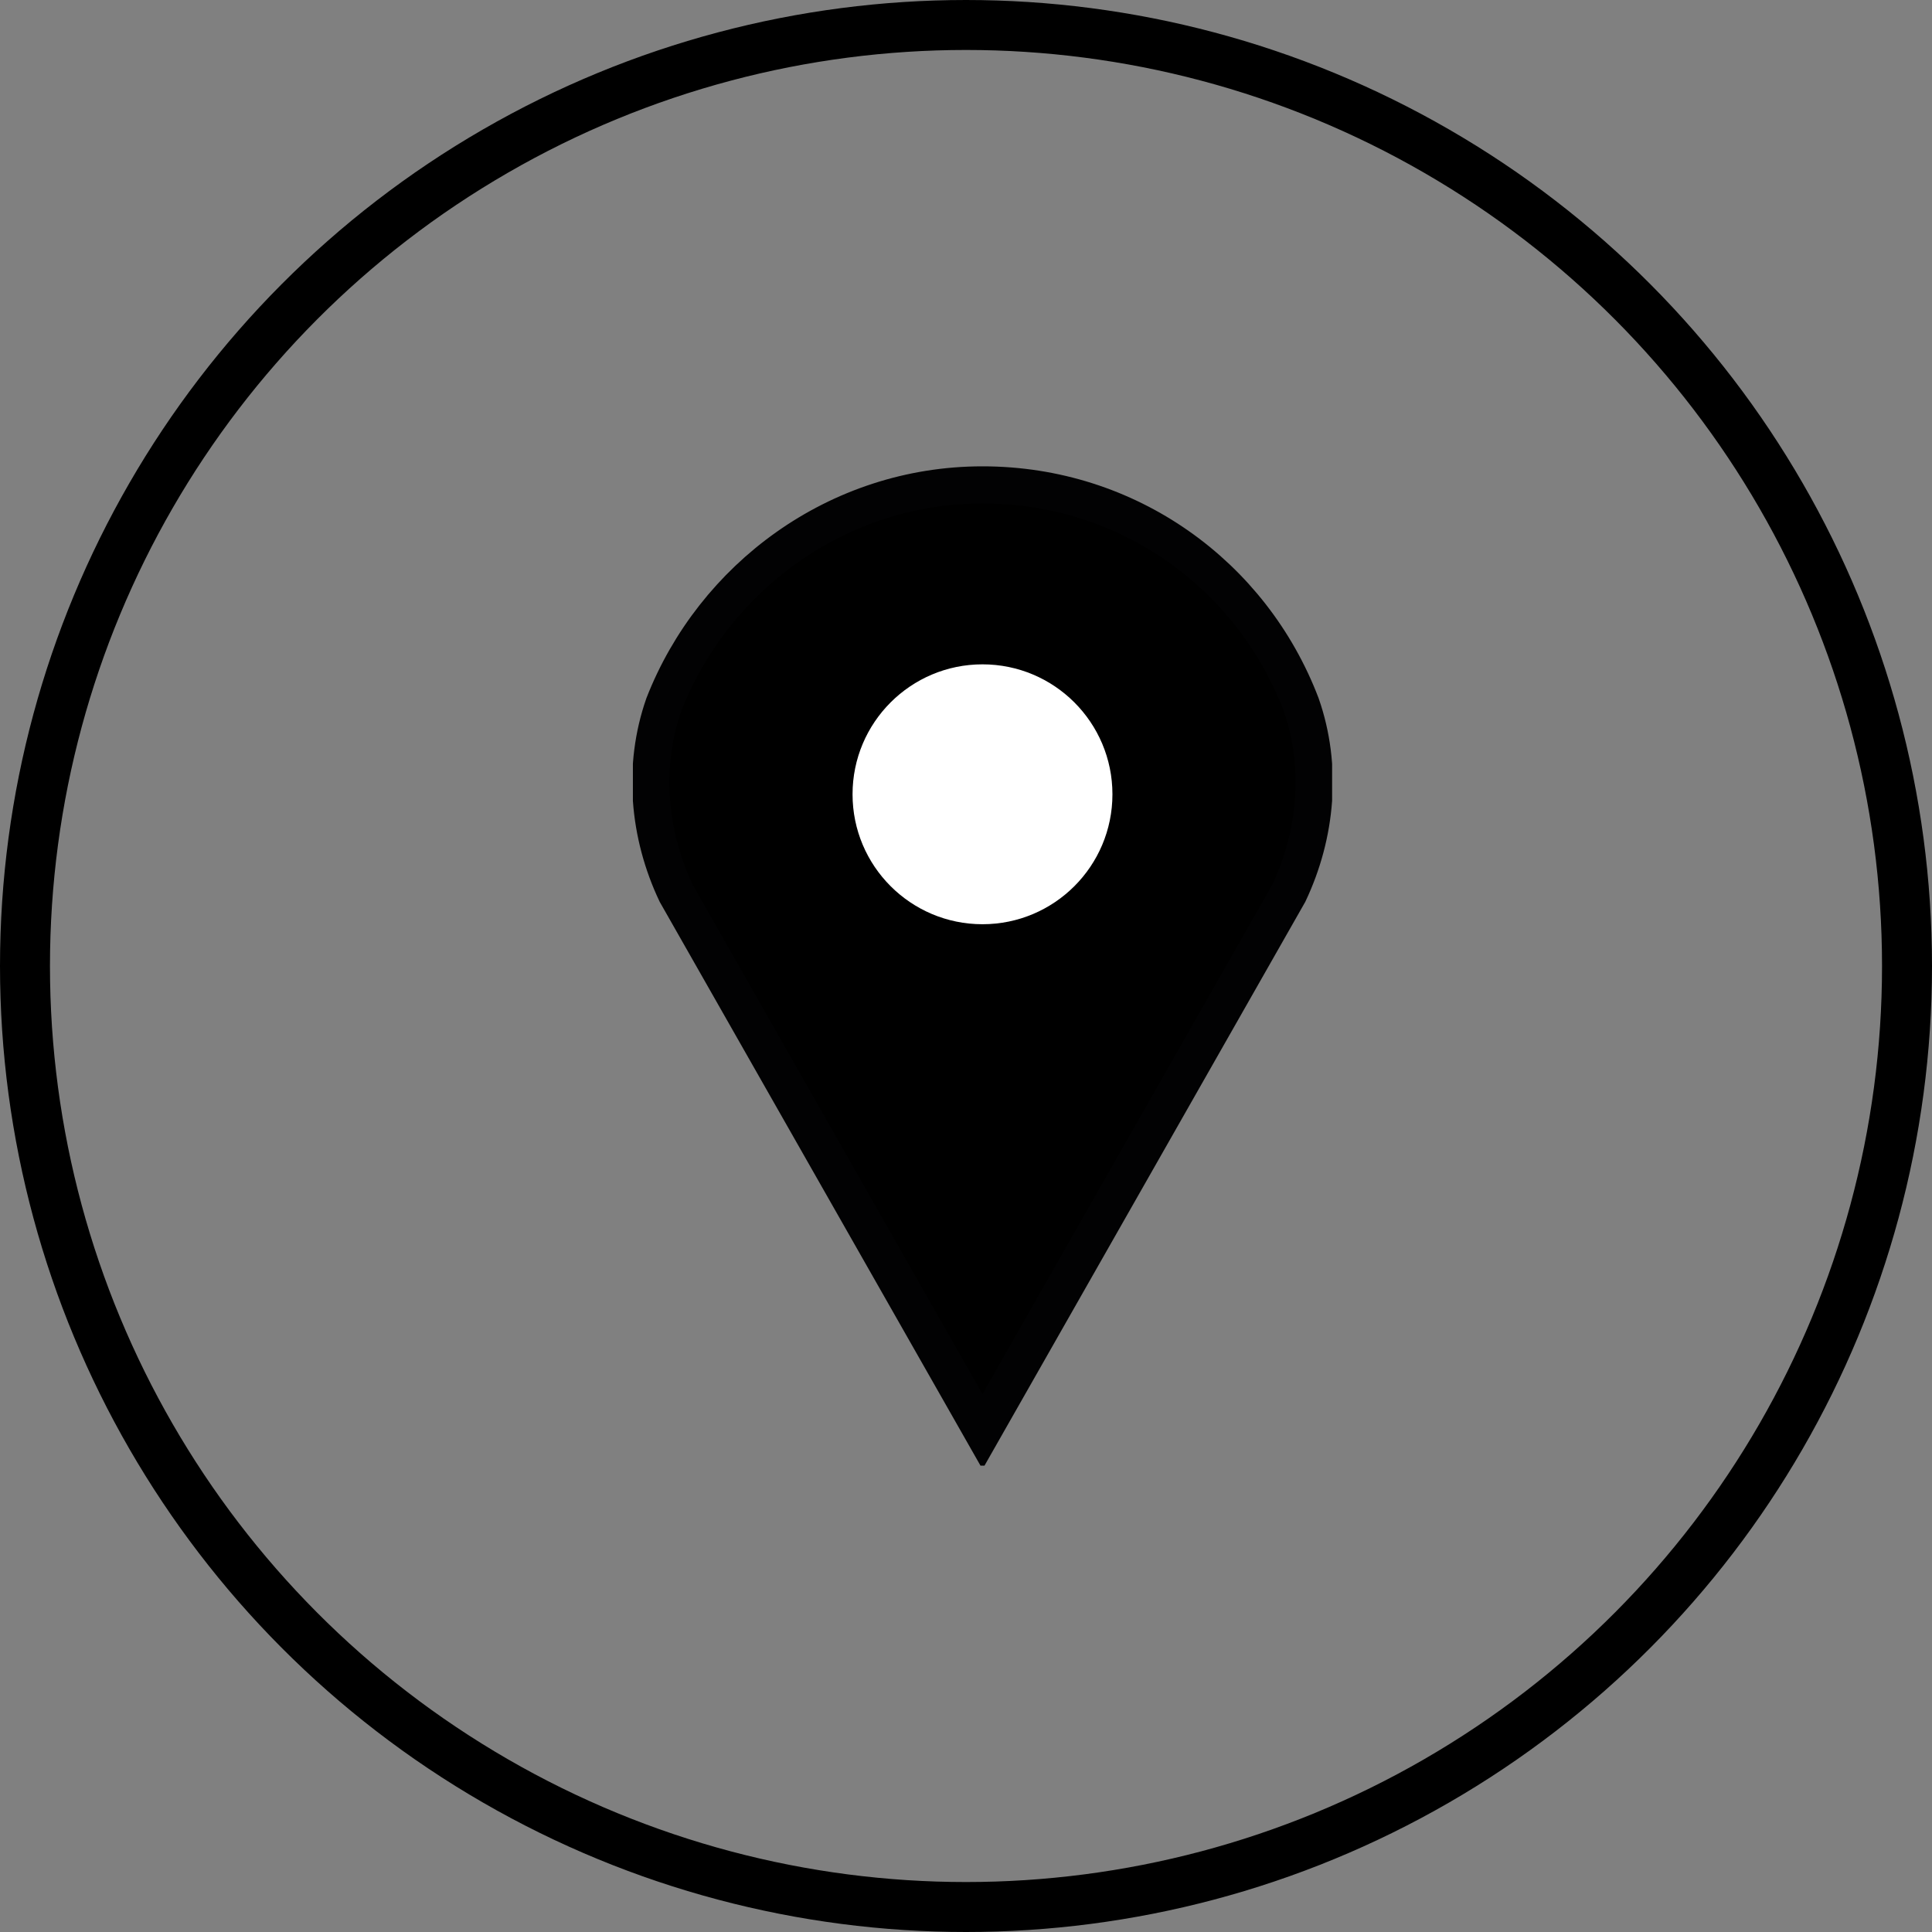 <svg width="58" height="58" viewBox="0 0 58 58" fill="none" xmlns="http://www.w3.org/2000/svg">
<rect x="0" y="0" width="58" height="58" fill="#808080" stroke="none"/>
<circle cx="29" cy="29" r="28.25" stroke="black" stroke-width="1.5"/>
<g clip-path="url(#clip0_495_2275)">
<path d="M20.3 26.817L29.495 42.978L38.69 26.817C39.526 25.053 39.712 23.009 39.062 21.152C37.576 17.251 33.861 14.557 29.495 14.557C25.13 14.557 21.415 17.344 19.929 21.152C19.279 23.009 19.464 25.053 20.3 26.817Z" fill="black" stroke="#020203" stroke-width="1.115" stroke-miterlimit="10"/>
<path d="M29.495 27.746C31.65 27.746 33.396 26 33.396 23.845C33.396 21.691 31.65 19.944 29.495 19.944C27.341 19.944 25.594 21.691 25.594 23.845C25.594 26 27.341 27.746 29.495 27.746Z" fill="white"/>
</g>
<defs>
<clipPath id="clip0_495_2275">
<rect width="20.991" height="30" fill="white" transform="translate(19 14)"/>
</clipPath>
</defs>
</svg>
